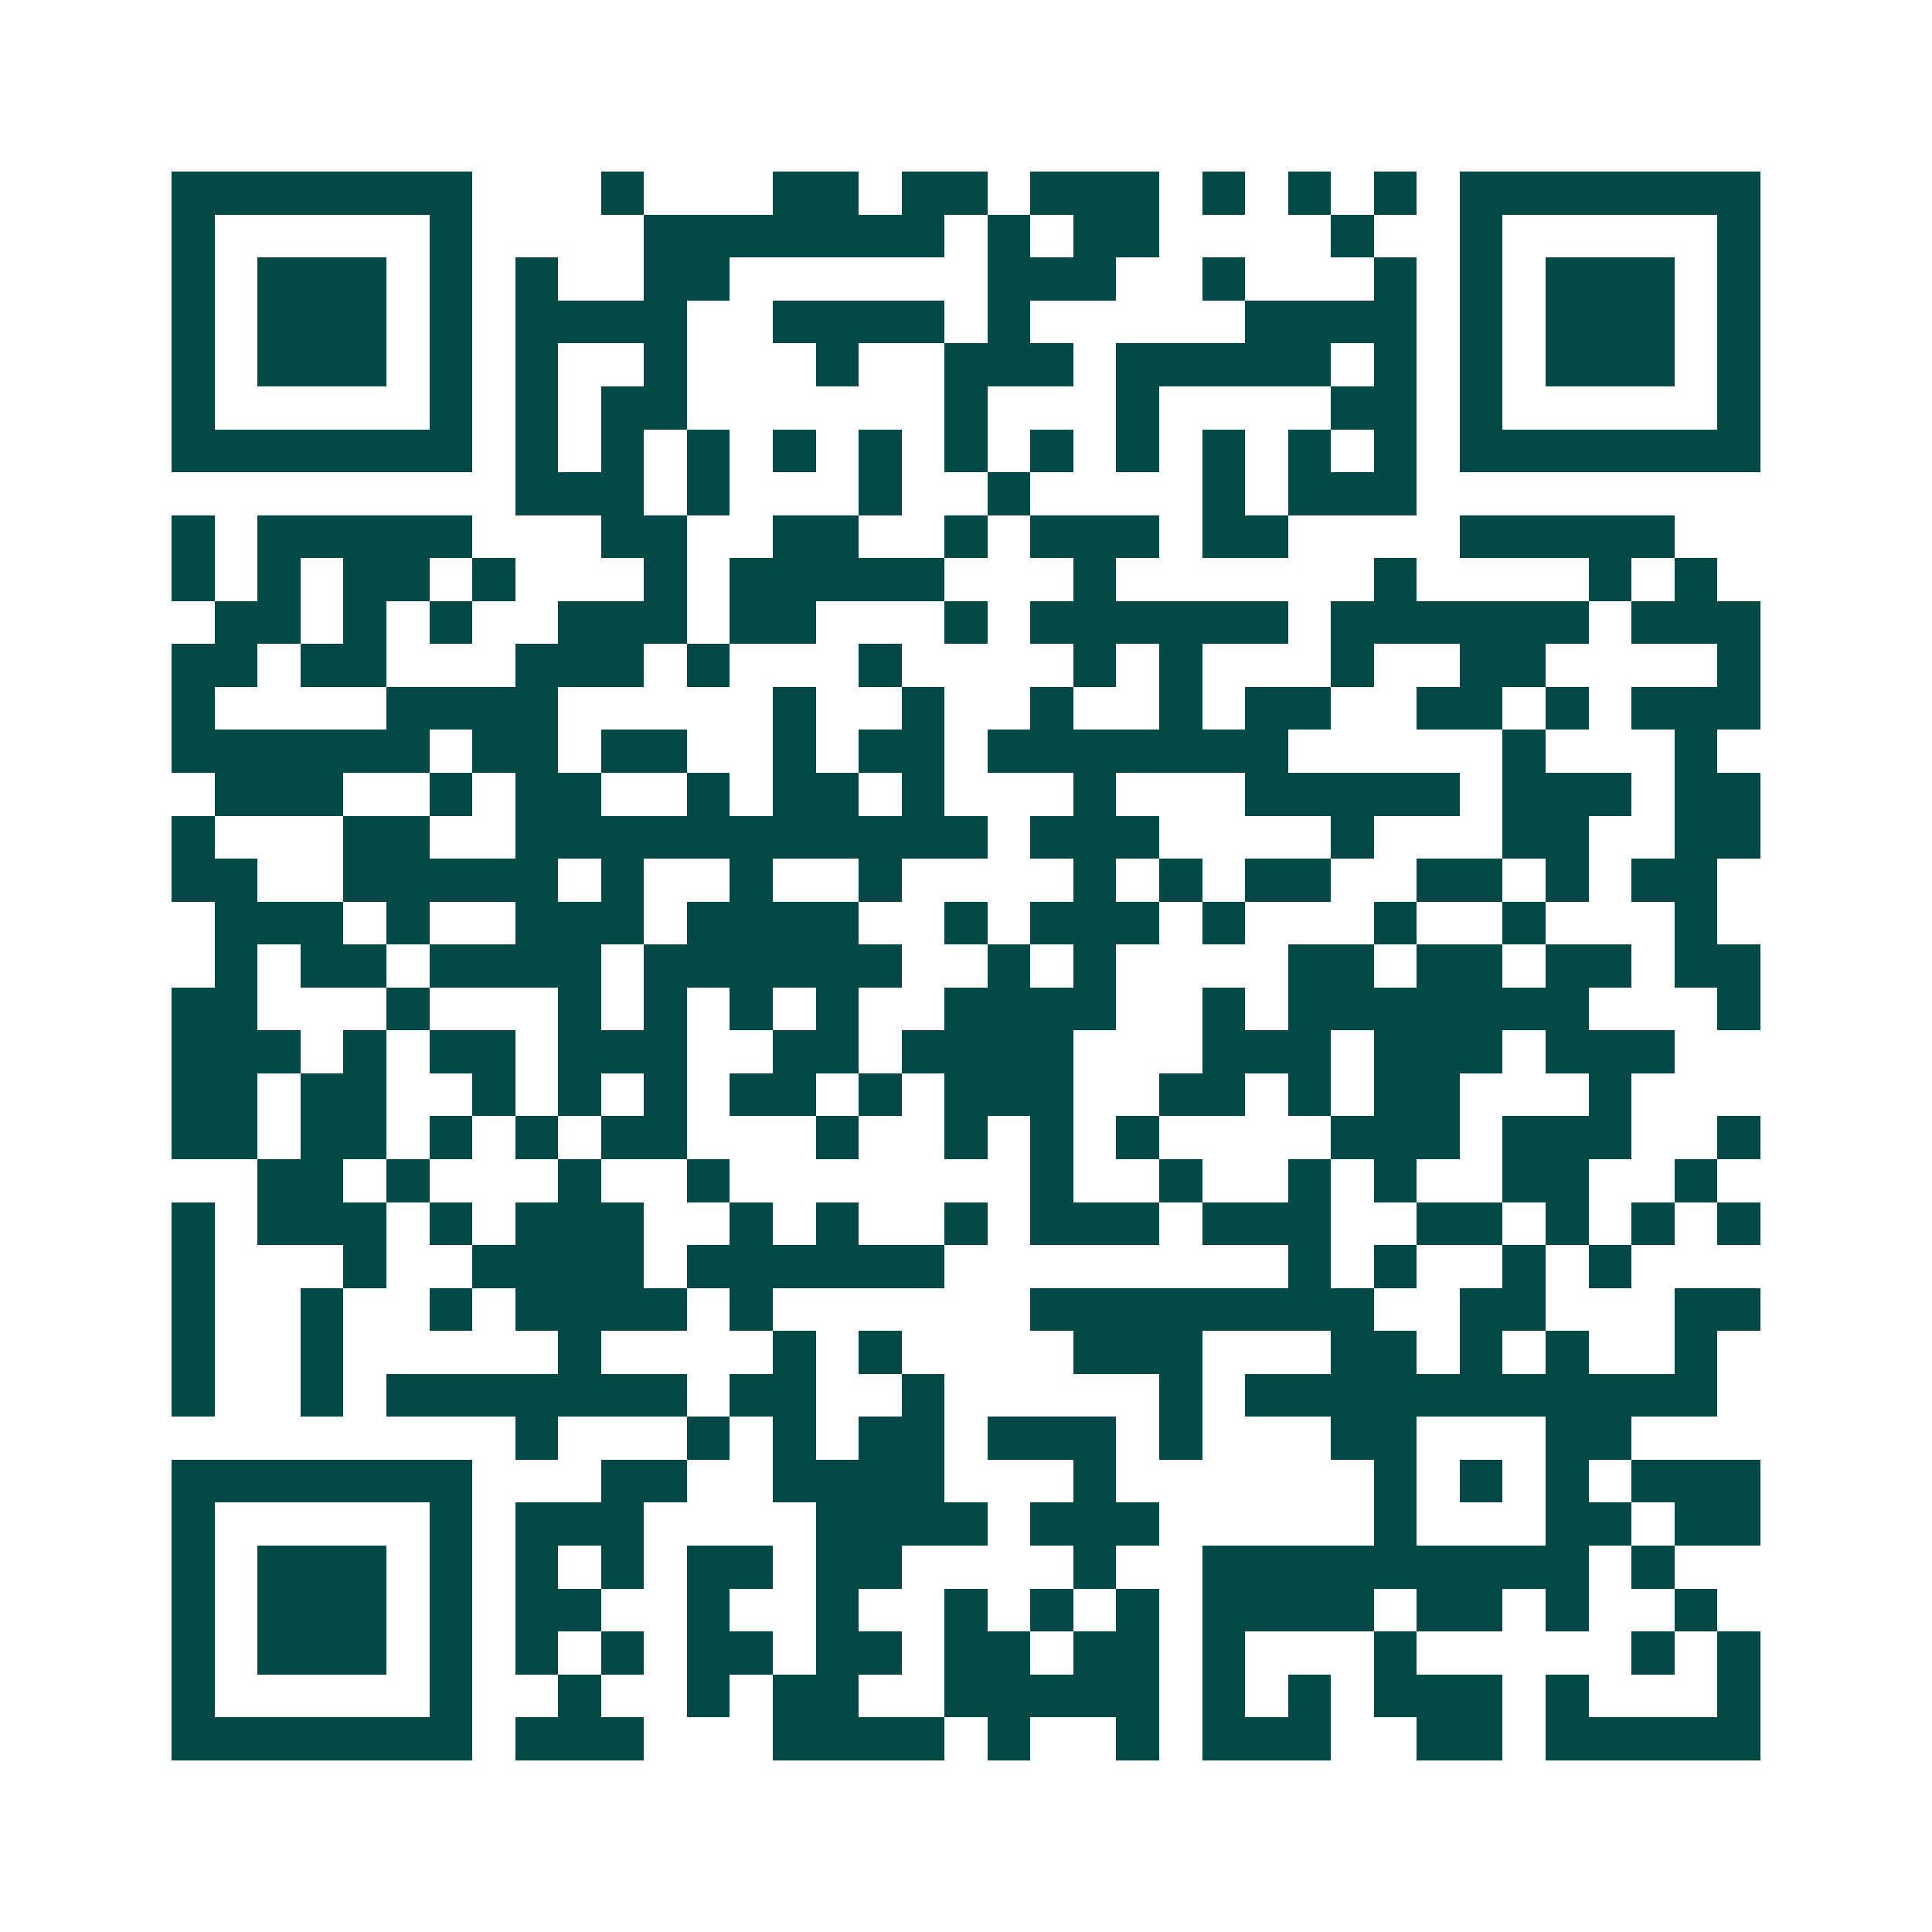 <svg xmlns="http://www.w3.org/2000/svg" width="200" height="200" viewBox="0 0 45 45" shape-rendering="crispEdges"><path fill="#ffffff" d="M0 0h45v45H0z"/><path stroke="#014847" d="M4 4.5h7m3 0h1m3 0h2m1 0h2m1 0h3m1 0h1m1 0h1m1 0h1m1 0h7M4 5.5h1m5 0h1m4 0h7m1 0h1m1 0h2m4 0h1m2 0h1m5 0h1M4 6.5h1m1 0h3m1 0h1m1 0h1m2 0h2m6 0h3m2 0h1m3 0h1m1 0h1m1 0h3m1 0h1M4 7.5h1m1 0h3m1 0h1m1 0h4m2 0h4m1 0h1m5 0h4m1 0h1m1 0h3m1 0h1M4 8.5h1m1 0h3m1 0h1m1 0h1m2 0h1m3 0h1m2 0h3m1 0h5m1 0h1m1 0h1m1 0h3m1 0h1M4 9.5h1m5 0h1m1 0h1m1 0h2m6 0h1m3 0h1m4 0h2m1 0h1m5 0h1M4 10.5h7m1 0h1m1 0h1m1 0h1m1 0h1m1 0h1m1 0h1m1 0h1m1 0h1m1 0h1m1 0h1m1 0h1m1 0h7M12 11.5h3m1 0h1m3 0h1m2 0h1m4 0h1m1 0h3M4 12.5h1m1 0h5m3 0h2m2 0h2m2 0h1m1 0h3m1 0h2m4 0h5M4 13.5h1m1 0h1m1 0h2m1 0h1m3 0h1m1 0h5m3 0h1m6 0h1m4 0h1m1 0h1M5 14.5h2m1 0h1m1 0h1m2 0h3m1 0h2m3 0h1m1 0h6m1 0h6m1 0h3M4 15.5h2m1 0h2m3 0h3m1 0h1m3 0h1m4 0h1m1 0h1m3 0h1m2 0h2m4 0h1M4 16.5h1m4 0h4m5 0h1m2 0h1m2 0h1m2 0h1m1 0h2m2 0h2m1 0h1m1 0h3M4 17.5h6m1 0h2m1 0h2m2 0h1m1 0h2m1 0h7m5 0h1m3 0h1M5 18.5h3m2 0h1m1 0h2m2 0h1m1 0h2m1 0h1m3 0h1m3 0h5m1 0h3m1 0h2M4 19.5h1m3 0h2m2 0h11m1 0h3m4 0h1m3 0h2m2 0h2M4 20.5h2m2 0h5m1 0h1m2 0h1m2 0h1m4 0h1m1 0h1m1 0h2m2 0h2m1 0h1m1 0h2M5 21.5h3m1 0h1m2 0h3m1 0h4m2 0h1m1 0h3m1 0h1m3 0h1m2 0h1m3 0h1M5 22.5h1m1 0h2m1 0h4m1 0h6m2 0h1m1 0h1m4 0h2m1 0h2m1 0h2m1 0h2M4 23.5h2m3 0h1m3 0h1m1 0h1m1 0h1m1 0h1m2 0h4m2 0h1m1 0h7m3 0h1M4 24.5h3m1 0h1m1 0h2m1 0h3m2 0h2m1 0h4m3 0h3m1 0h3m1 0h3M4 25.5h2m1 0h2m2 0h1m1 0h1m1 0h1m1 0h2m1 0h1m1 0h3m2 0h2m1 0h1m1 0h2m3 0h1M4 26.5h2m1 0h2m1 0h1m1 0h1m1 0h2m3 0h1m2 0h1m1 0h1m1 0h1m4 0h3m1 0h3m2 0h1M6 27.5h2m1 0h1m3 0h1m2 0h1m7 0h1m2 0h1m2 0h1m1 0h1m2 0h2m2 0h1M4 28.5h1m1 0h3m1 0h1m1 0h3m2 0h1m1 0h1m2 0h1m1 0h3m1 0h3m2 0h2m1 0h1m1 0h1m1 0h1M4 29.5h1m3 0h1m2 0h4m1 0h6m8 0h1m1 0h1m2 0h1m1 0h1M4 30.5h1m2 0h1m2 0h1m1 0h4m1 0h1m6 0h8m2 0h2m3 0h2M4 31.5h1m2 0h1m5 0h1m4 0h1m1 0h1m4 0h3m3 0h2m1 0h1m1 0h1m2 0h1M4 32.5h1m2 0h1m1 0h7m1 0h2m2 0h1m5 0h1m1 0h11M12 33.5h1m3 0h1m1 0h1m1 0h2m1 0h3m1 0h1m3 0h2m3 0h2M4 34.5h7m3 0h2m2 0h4m3 0h1m6 0h1m1 0h1m1 0h1m1 0h3M4 35.5h1m5 0h1m1 0h3m4 0h4m1 0h3m5 0h1m3 0h2m1 0h2M4 36.5h1m1 0h3m1 0h1m1 0h1m1 0h1m1 0h2m1 0h2m4 0h1m2 0h9m1 0h1M4 37.5h1m1 0h3m1 0h1m1 0h2m2 0h1m2 0h1m2 0h1m1 0h1m1 0h1m1 0h4m1 0h2m1 0h1m2 0h1M4 38.5h1m1 0h3m1 0h1m1 0h1m1 0h1m1 0h2m1 0h2m1 0h2m1 0h2m1 0h1m3 0h1m5 0h1m1 0h1M4 39.5h1m5 0h1m2 0h1m2 0h1m1 0h2m2 0h5m1 0h1m1 0h1m1 0h3m1 0h1m3 0h1M4 40.5h7m1 0h3m3 0h4m1 0h1m2 0h1m1 0h3m2 0h2m1 0h5"/></svg>

